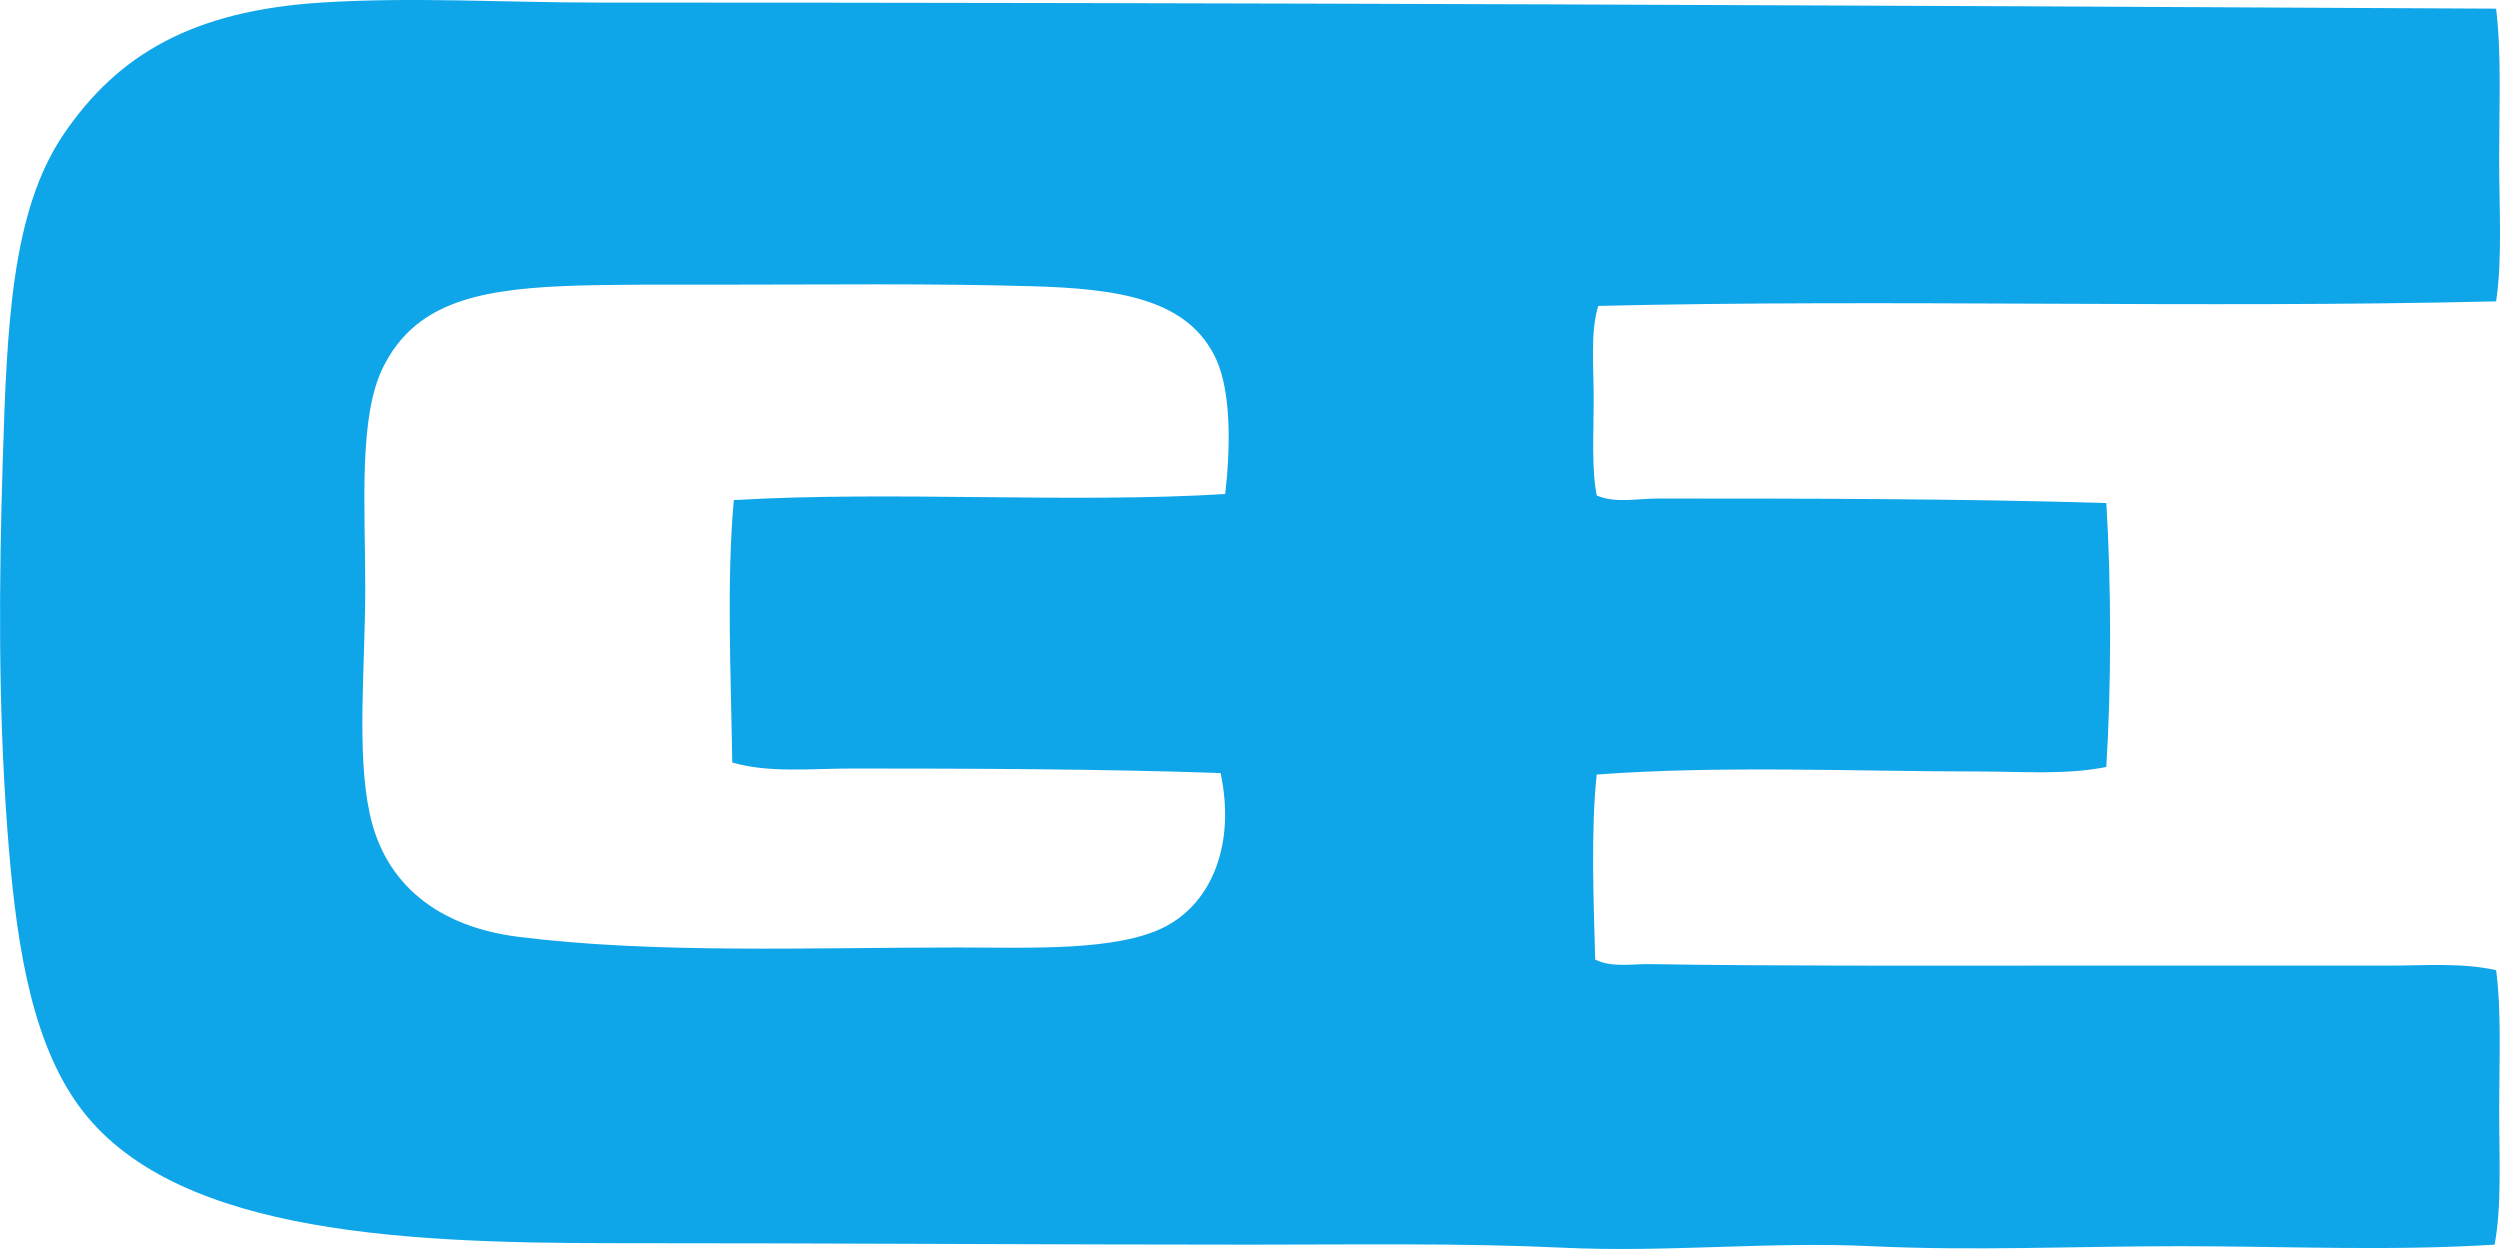 <?xml version="1.0" encoding="iso-8859-1"?> <!-- Generator: Adobe Illustrator 19.2.0, SVG Export Plug-In . SVG Version: 6.00 Build 0) --> <svg xmlns="http://www.w3.org/2000/svg" xmlns:xlink="http://www.w3.org/1999/xlink" version="1.1" x="0px" y="0px" viewBox="0 0 81.709 40.822" style="enable-background:new 0 0 81.709 40.822;" xml:space="preserve"> <g id="Golf_x5F_Equipment_x5F_70s" fill="#0EA5E9"> <path d="M81.582,0.283c0.179,1.47,0.099,3.177,0.099,4.857 c0,1.657,0.109,3.33-0.099,4.709c-9.64,0.235-19.859-0.078-29.345,0.149c-0.263,0.852-0.149,1.972-0.149,3.074 c0,1.083-0.076,2.222,0.099,3.122c0.614,0.264,1.315,0.1,1.983,0.1c4.653,0,9.963,0.001,14.672,0.148 c0.165,2.646,0.165,5.979,0,8.625c-1.32,0.266-2.74,0.148-4.164,0.148c-3.96,0-8.451-0.202-12.491,0.1 c-0.196,1.804-0.101,4.161-0.05,6.048c0.547,0.269,1.197,0.139,1.785,0.148c4.106,0.066,8.737,0.049,13.037,0.049 c3.724,0.001,7.361,0,11.104,0c1.177,0.001,2.385-0.104,3.52,0.149c0.179,1.364,0.099,2.984,0.099,4.56 c0,1.581,0.087,3.156-0.149,4.411c-3.479,0.215-6.89,0.05-10.261,0.05c-3.413,0-6.785,0.159-10.112,0 c-3.333-0.159-6.672,0.21-10.062,0.05c-3.335-0.158-6.792-0.099-10.261-0.1c-6.604,0-13.937-0.051-20.77-0.049 c-7.268,0.001-14.748-0.382-17.646-4.709c-1.47-2.196-1.922-5.359-2.181-8.823c-0.305-4.091-0.273-8.135-0.148-12.096 c0.136-4.337,0.28-8.094,1.983-10.607c1.767-2.61,4.221-4.044,8.426-4.312c2.976-0.19,6.016,0,9.022,0 C40.407,0.085,61.095,0.174,81.582,0.283z M39.745,11.733c-0.909-1.96-3.172-2.299-6.047-2.379 c-3.384-0.095-6.724-0.049-10.062-0.05c-1.857,0-3.956-0.013-5.304,0.05c-2.853,0.132-4.786,0.613-5.8,2.627 c-0.82,1.628-0.595,4.519-0.595,7.237c0,2.612-0.29,5.35,0.149,7.386c0.497,2.306,2.241,3.687,4.858,4.015 c4.431,0.557,9.556,0.348,14.375,0.348c2.316,0,5.225,0.138,6.791-0.694c1.504-0.8,2.274-2.692,1.784-5.007 c-3.845-0.134-8.164-0.148-12.045-0.148c-1.349,0-2.729,0.153-3.916-0.198c-0.043-2.923-0.189-5.853,0.05-8.575 c5.186-0.305,10.986,0.111,16.06-0.198C40.212,14.716,40.255,12.833,39.745,11.733z" fill="#0EA5E9"/> </g> <g id="Layer_1" fill="#0EA5E9"> </g> </svg>